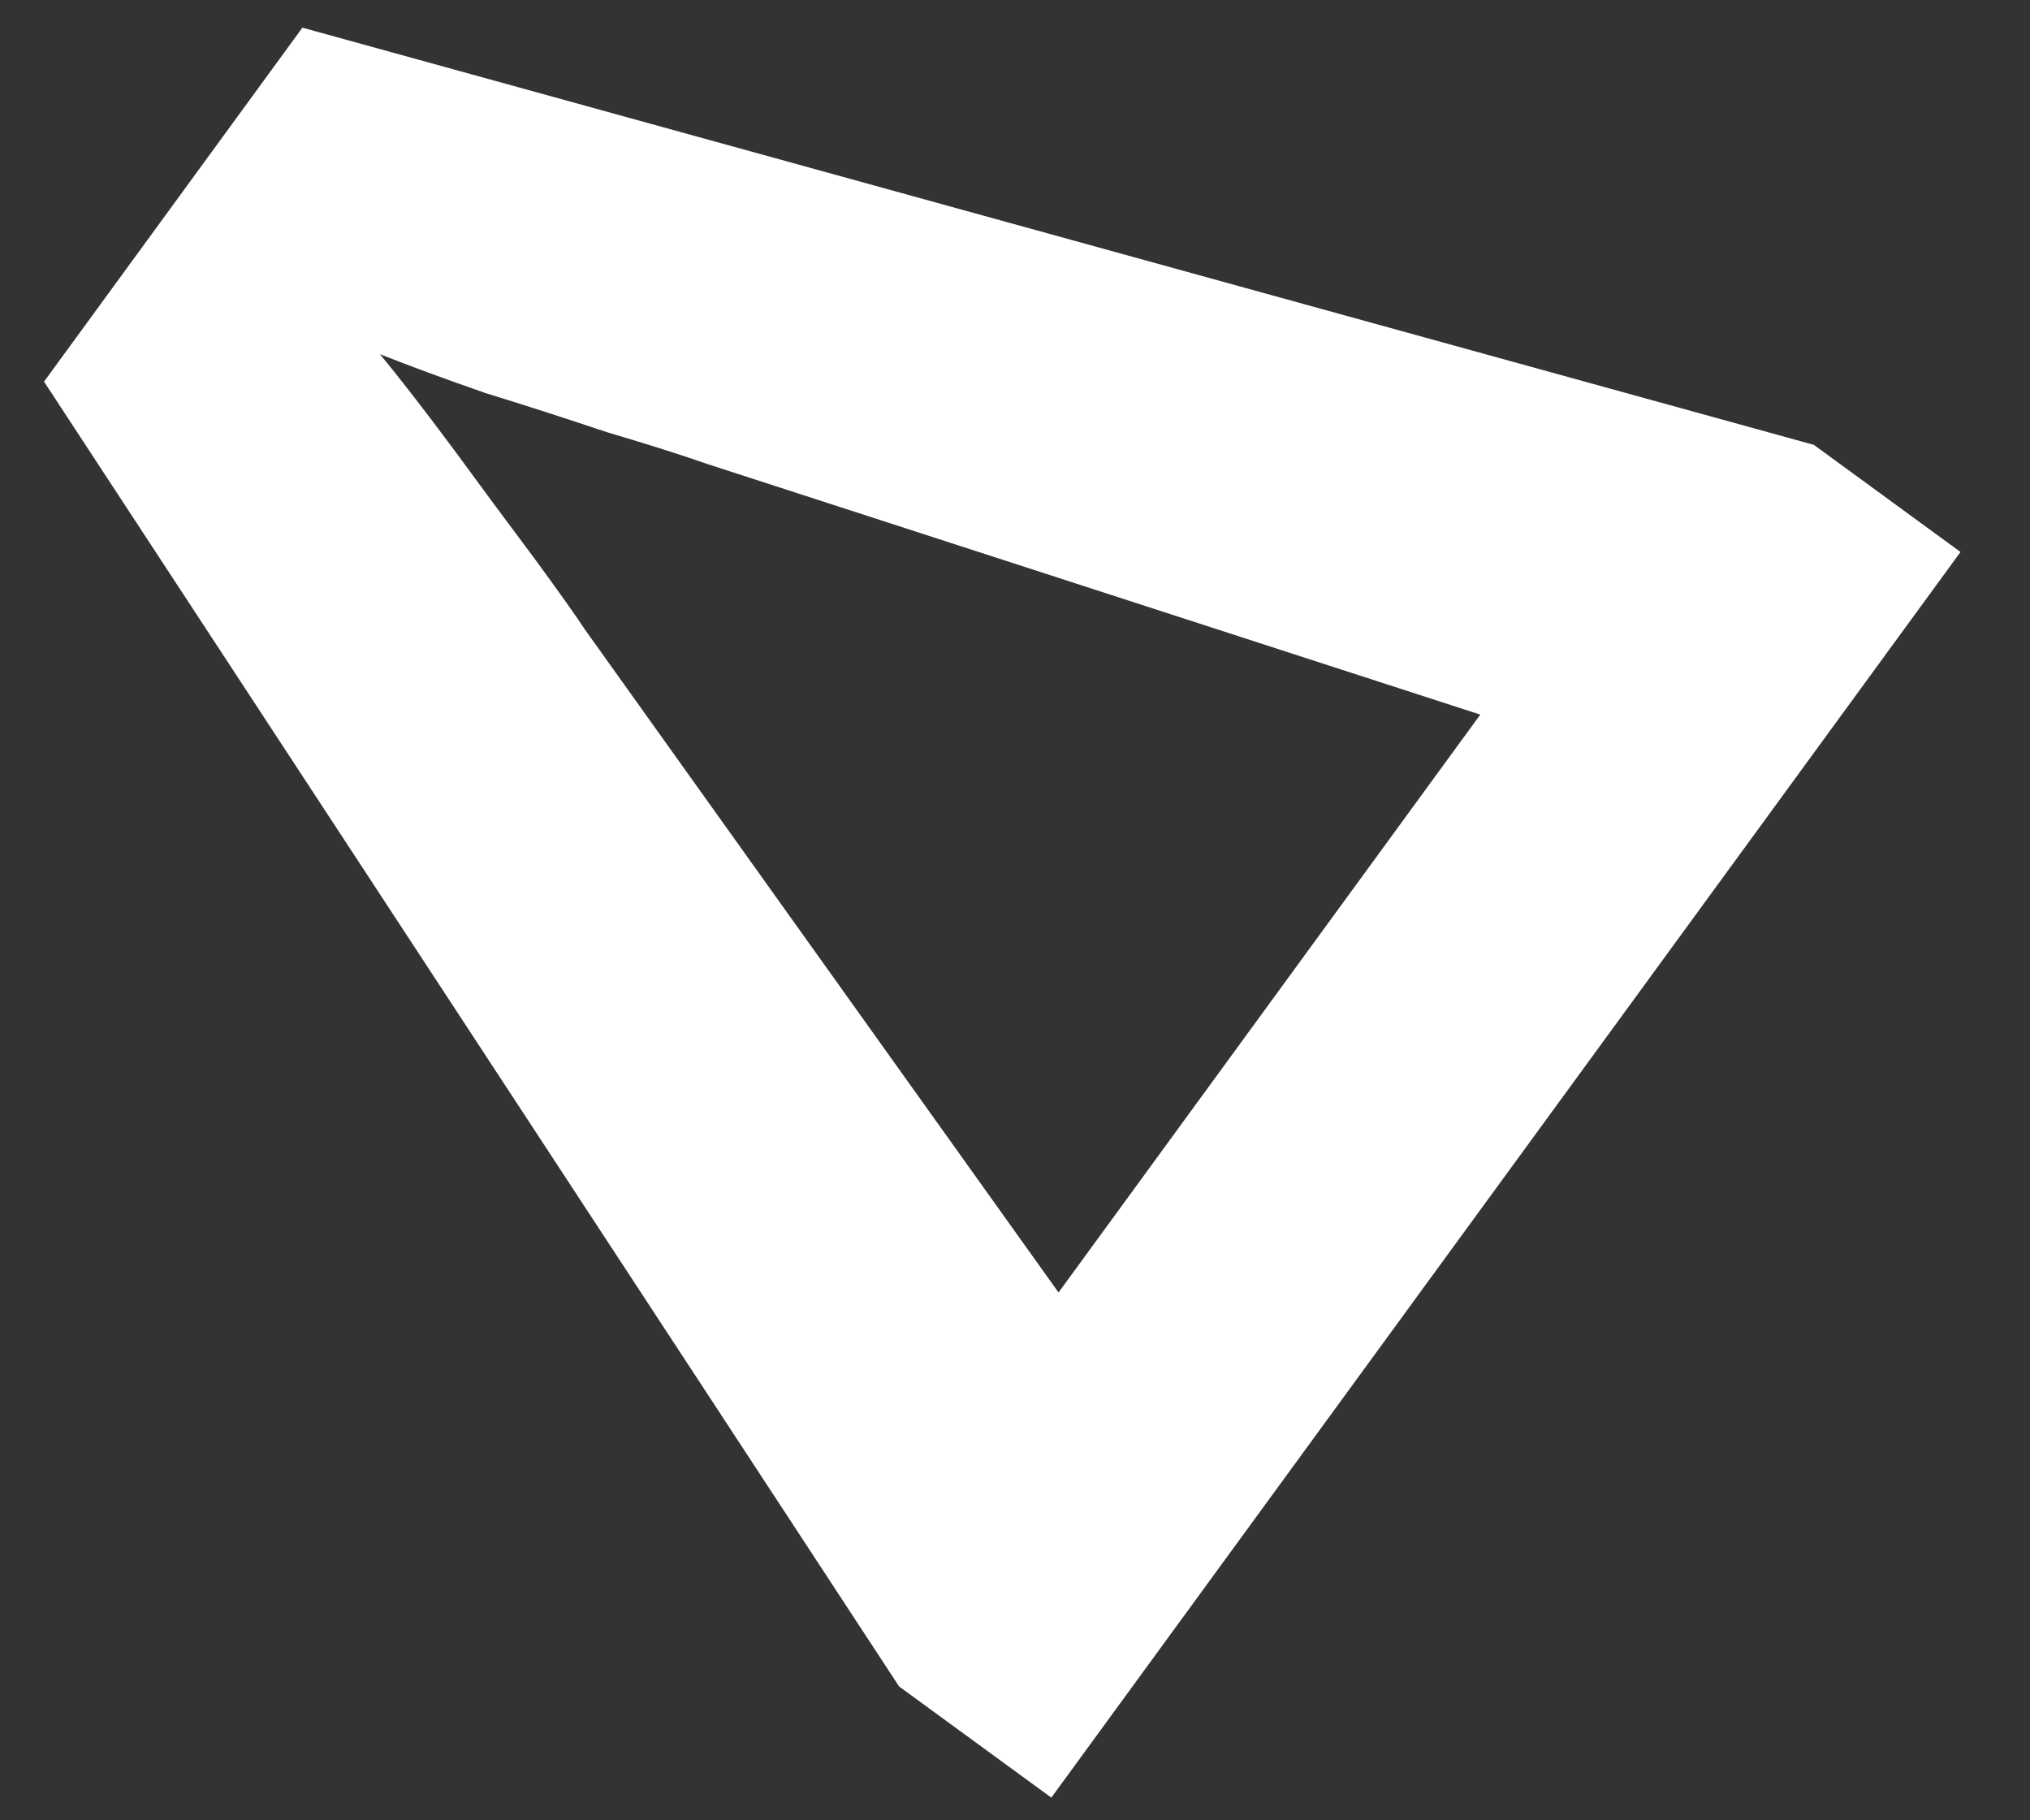 <?xml version="1.0" encoding="UTF-8"?> <svg xmlns="http://www.w3.org/2000/svg" width="29" height="26" viewBox="0 0 29 26" fill="none"><rect x="0" y="0" width="29" height="26" fill="#333333" stroke="none"/> <path d="M15.019 25.676L12.844 24.088L0.629 5.451L4.32 0.395L25.912 6.354L28.007 7.884L15.019 25.676ZM15.122 18.461L21.147 10.207L10.1 6.626C9.732 6.497 9.259 6.347 8.68 6.176C8.113 5.986 7.532 5.798 6.935 5.614C6.351 5.411 5.849 5.226 5.428 5.059C5.716 5.408 6.065 5.859 6.475 6.41C6.869 6.948 7.251 7.465 7.622 7.959C7.975 8.44 8.222 8.788 8.364 9.003L15.122 18.461Z" fill="white"></path> </svg> 